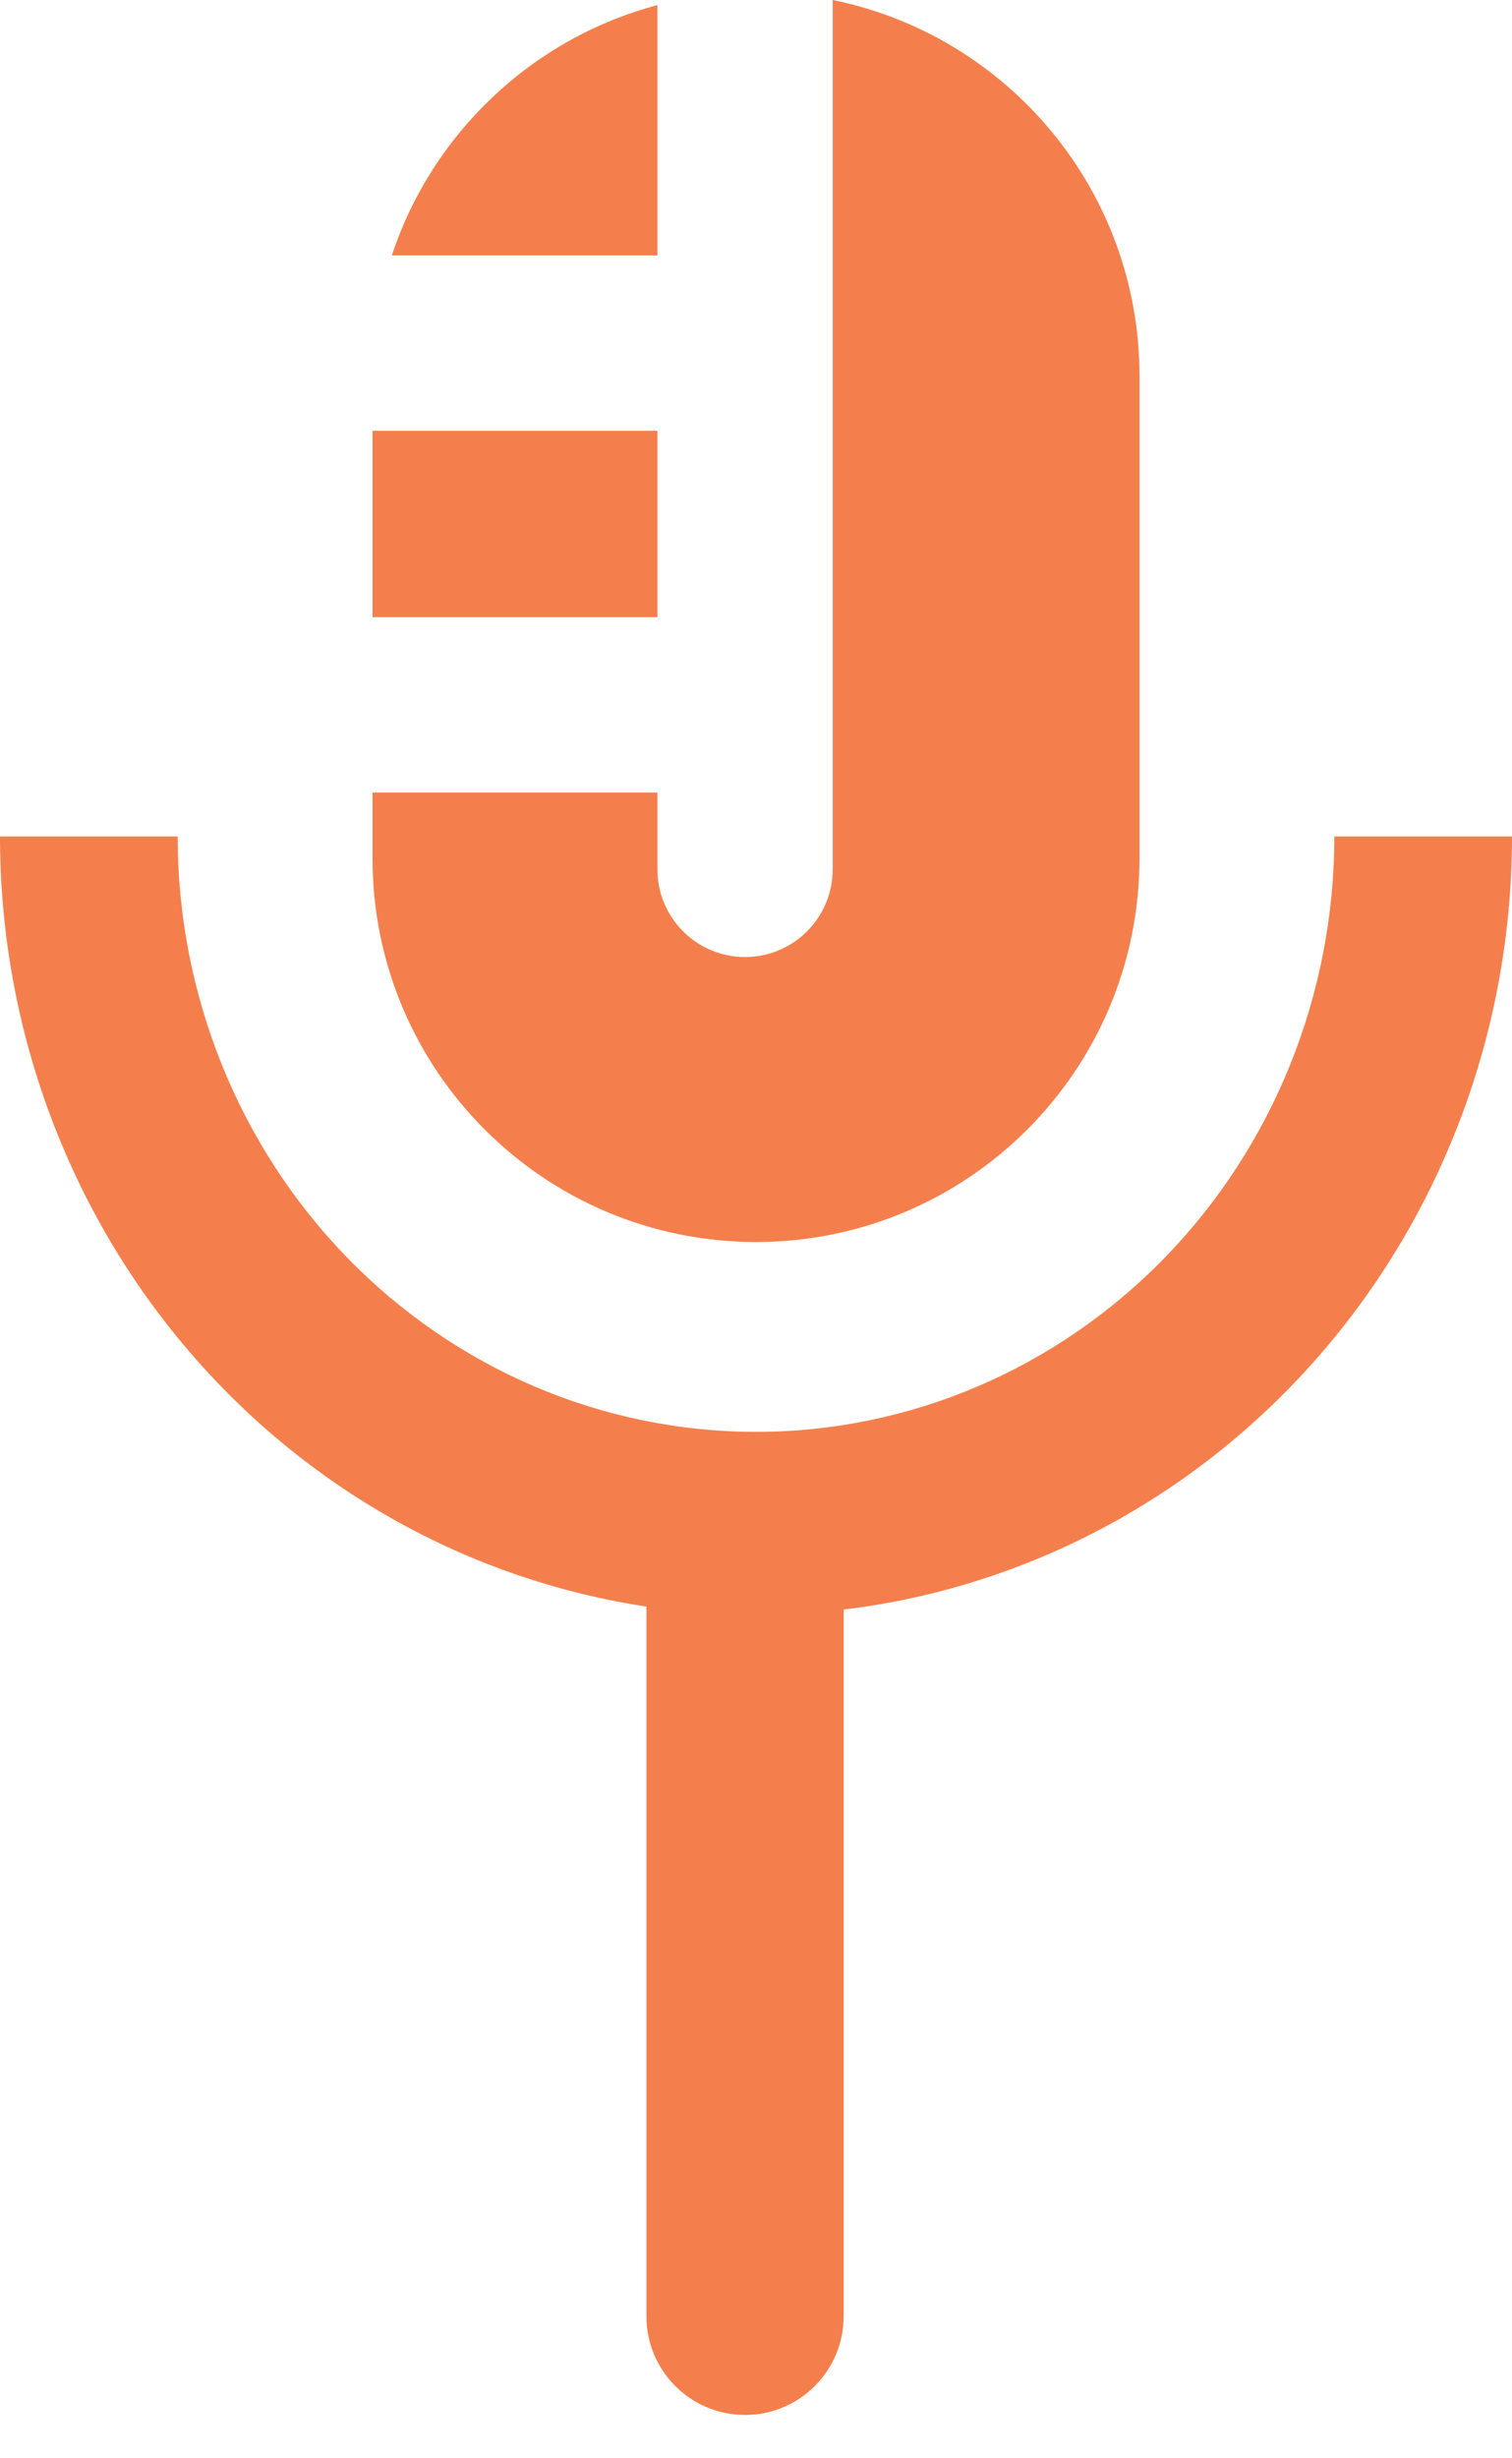 <?xml version="1.0" encoding="UTF-8"?> <svg xmlns="http://www.w3.org/2000/svg" width="32" height="52" viewBox="0 0 32 52" fill="none"> <path d="M13.681 48.996C13.681 50.149 14.615 51.083 15.768 51.083C16.92 51.083 17.855 50.149 17.855 48.996L13.681 48.996ZM13.681 33.692L13.681 48.996L17.855 48.996L17.855 33.692L13.681 33.692Z" fill="#F47F4C"></path> <path d="M32 17.693C32 22.059 30.314 26.247 27.314 29.334C24.313 32.422 20.244 34.157 16 34.157C11.757 34.157 7.687 32.422 4.686 29.334C1.686 26.247 6.40745e-07 22.059 0 17.693H3.76C3.76 21.033 5.049 24.237 7.345 26.599C9.64 28.961 12.754 30.288 16 30.288C19.246 30.288 22.36 28.961 24.655 26.599C26.951 24.237 28.24 21.033 28.24 17.693H32Z" fill="#F47F4C"></path> <path fill-rule="evenodd" clip-rule="evenodd" d="M13.913 0.108V5.403L8.293 5.403C9.147 2.82 11.264 0.811 13.913 0.108ZM17.623 0L17.623 7.258V14.91V18.389C17.623 19.413 16.793 20.244 15.768 20.244C14.744 20.244 13.913 19.413 13.913 18.389L13.913 16.765H7.884V18.157C7.884 22.639 11.517 26.272 16 26.272C20.482 26.272 24.116 22.639 24.116 18.156V7.954C24.116 4.027 21.328 0.752 17.623 0ZM7.884 13.055H13.913V9.113H7.884V13.055Z" fill="#F47F4C"></path> </svg> 